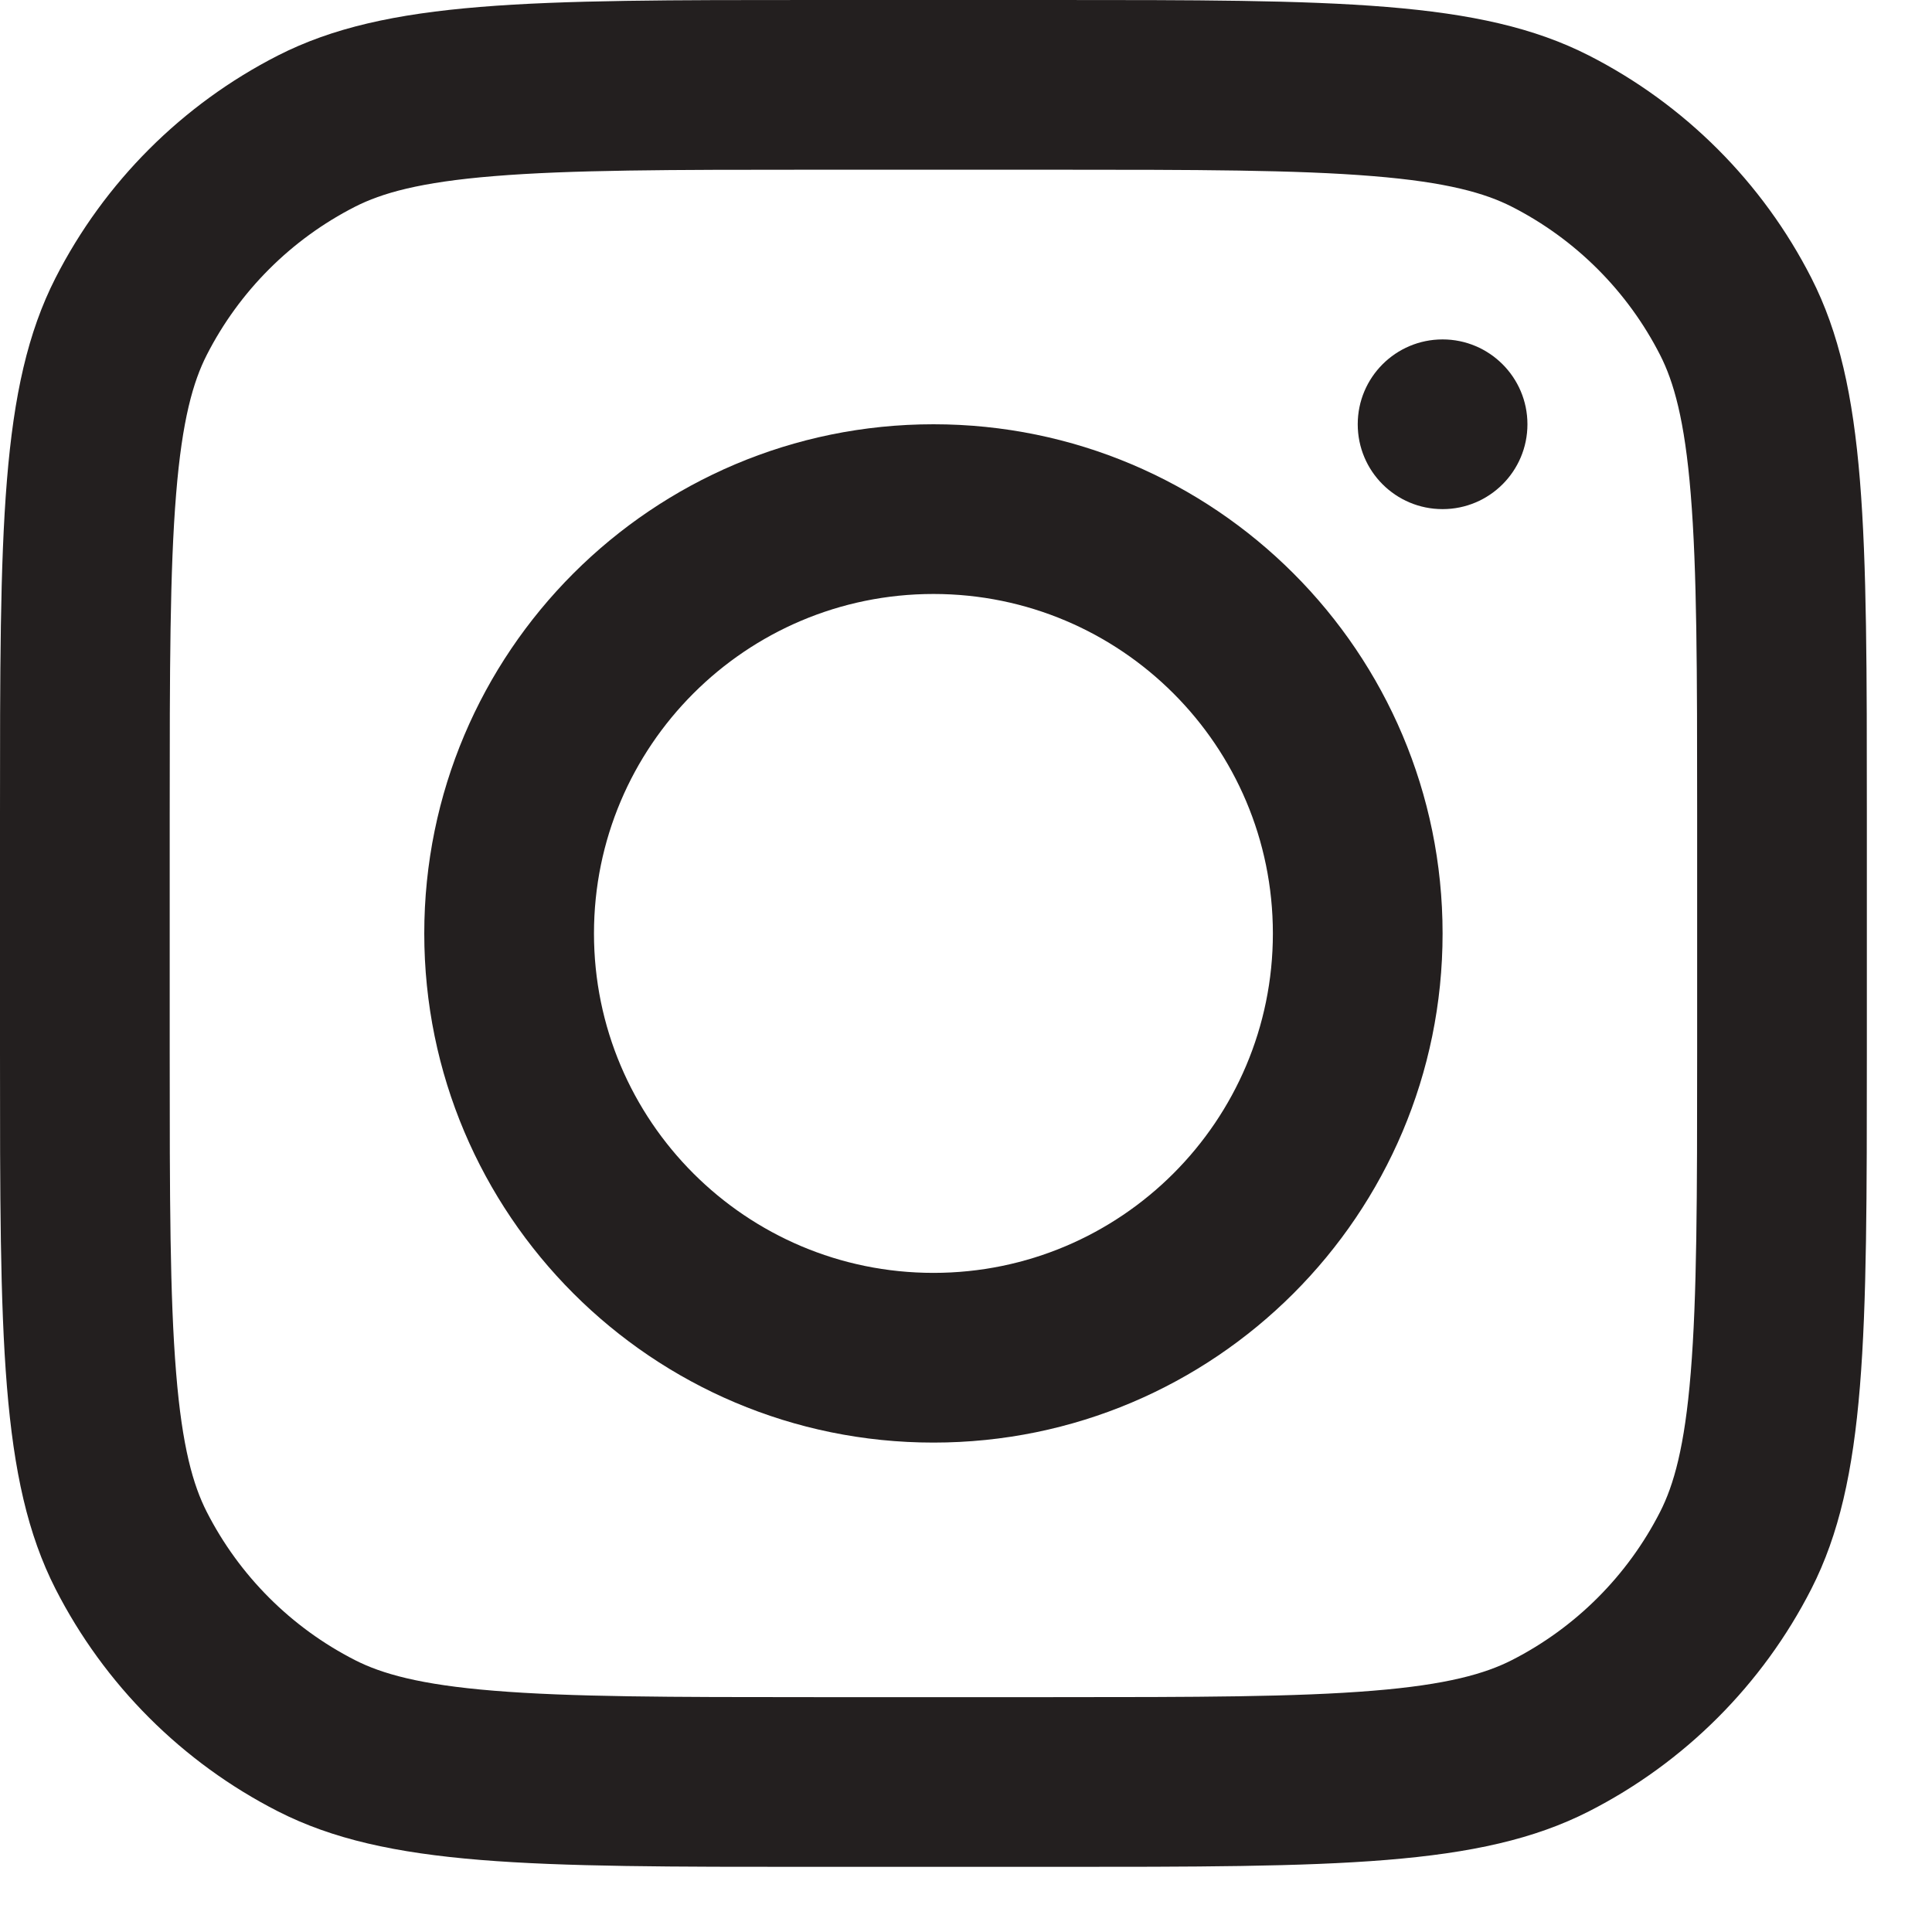 <svg width="25" height="25" viewBox="0 0 25 25" fill="none" xmlns="http://www.w3.org/2000/svg">
<path d="M18.667 4.392C18.06 4.392 17.569 4.884 17.569 5.49C17.569 6.097 18.06 6.588 18.667 6.588C19.273 6.588 19.765 6.097 19.765 5.49C19.765 4.884 19.273 4.392 18.667 4.392Z" fill="#231F1F"/>
<path fill-rule="evenodd" clip-rule="evenodd" d="M12.079 18.667C15.717 18.667 18.667 15.717 18.667 12.079C18.667 8.44 15.717 5.49 12.079 5.49C8.44 5.49 5.49 8.44 5.49 12.079C5.49 15.717 8.44 18.667 12.079 18.667ZM12.079 16.471C14.504 16.471 16.471 14.504 16.471 12.079C16.471 9.653 14.504 7.686 12.079 7.686C9.653 7.686 7.686 9.653 7.686 12.079C7.686 14.504 9.653 16.471 12.079 16.471Z" fill="#231F1F"/>
<path fill-rule="evenodd" clip-rule="evenodd" d="M0.718 3.597C0 5.007 0 6.851 0 10.541V13.616C0 17.305 0 19.15 0.718 20.56C1.35 21.799 2.358 22.807 3.597 23.439C5.007 24.157 6.851 24.157 10.541 24.157H13.616C17.305 24.157 19.15 24.157 20.56 23.439C21.799 22.807 22.807 21.799 23.439 20.56C24.157 19.15 24.157 17.305 24.157 13.616V10.541C24.157 6.851 24.157 5.007 23.439 3.597C22.807 2.358 21.799 1.35 20.56 0.718C19.15 0 17.305 0 13.616 0H10.541C6.851 0 5.007 0 3.597 0.718C2.358 1.35 1.35 2.358 0.718 3.597ZM13.616 2.196H10.541C8.66 2.196 7.381 2.198 6.393 2.279C5.43 2.357 4.938 2.5 4.594 2.675C3.768 3.096 3.096 3.768 2.675 4.594C2.5 4.938 2.357 5.43 2.279 6.393C2.198 7.381 2.196 8.66 2.196 10.541V13.616C2.196 15.497 2.198 16.776 2.279 17.764C2.357 18.727 2.5 19.219 2.675 19.563C3.096 20.389 3.768 21.061 4.594 21.482C4.938 21.657 5.43 21.8 6.393 21.878C7.381 21.959 8.66 21.961 10.541 21.961H13.616C15.497 21.961 16.776 21.959 17.764 21.878C18.727 21.8 19.219 21.657 19.563 21.482C20.389 21.061 21.061 20.389 21.482 19.563C21.657 19.219 21.8 18.727 21.878 17.764C21.959 16.776 21.961 15.497 21.961 13.616V10.541C21.961 8.66 21.959 7.381 21.878 6.393C21.8 5.43 21.657 4.938 21.482 4.594C21.061 3.768 20.389 3.096 19.563 2.675C19.219 2.5 18.727 2.357 17.764 2.279C16.776 2.198 15.497 2.196 13.616 2.196Z" fill="#231F1F"/>
</svg>

